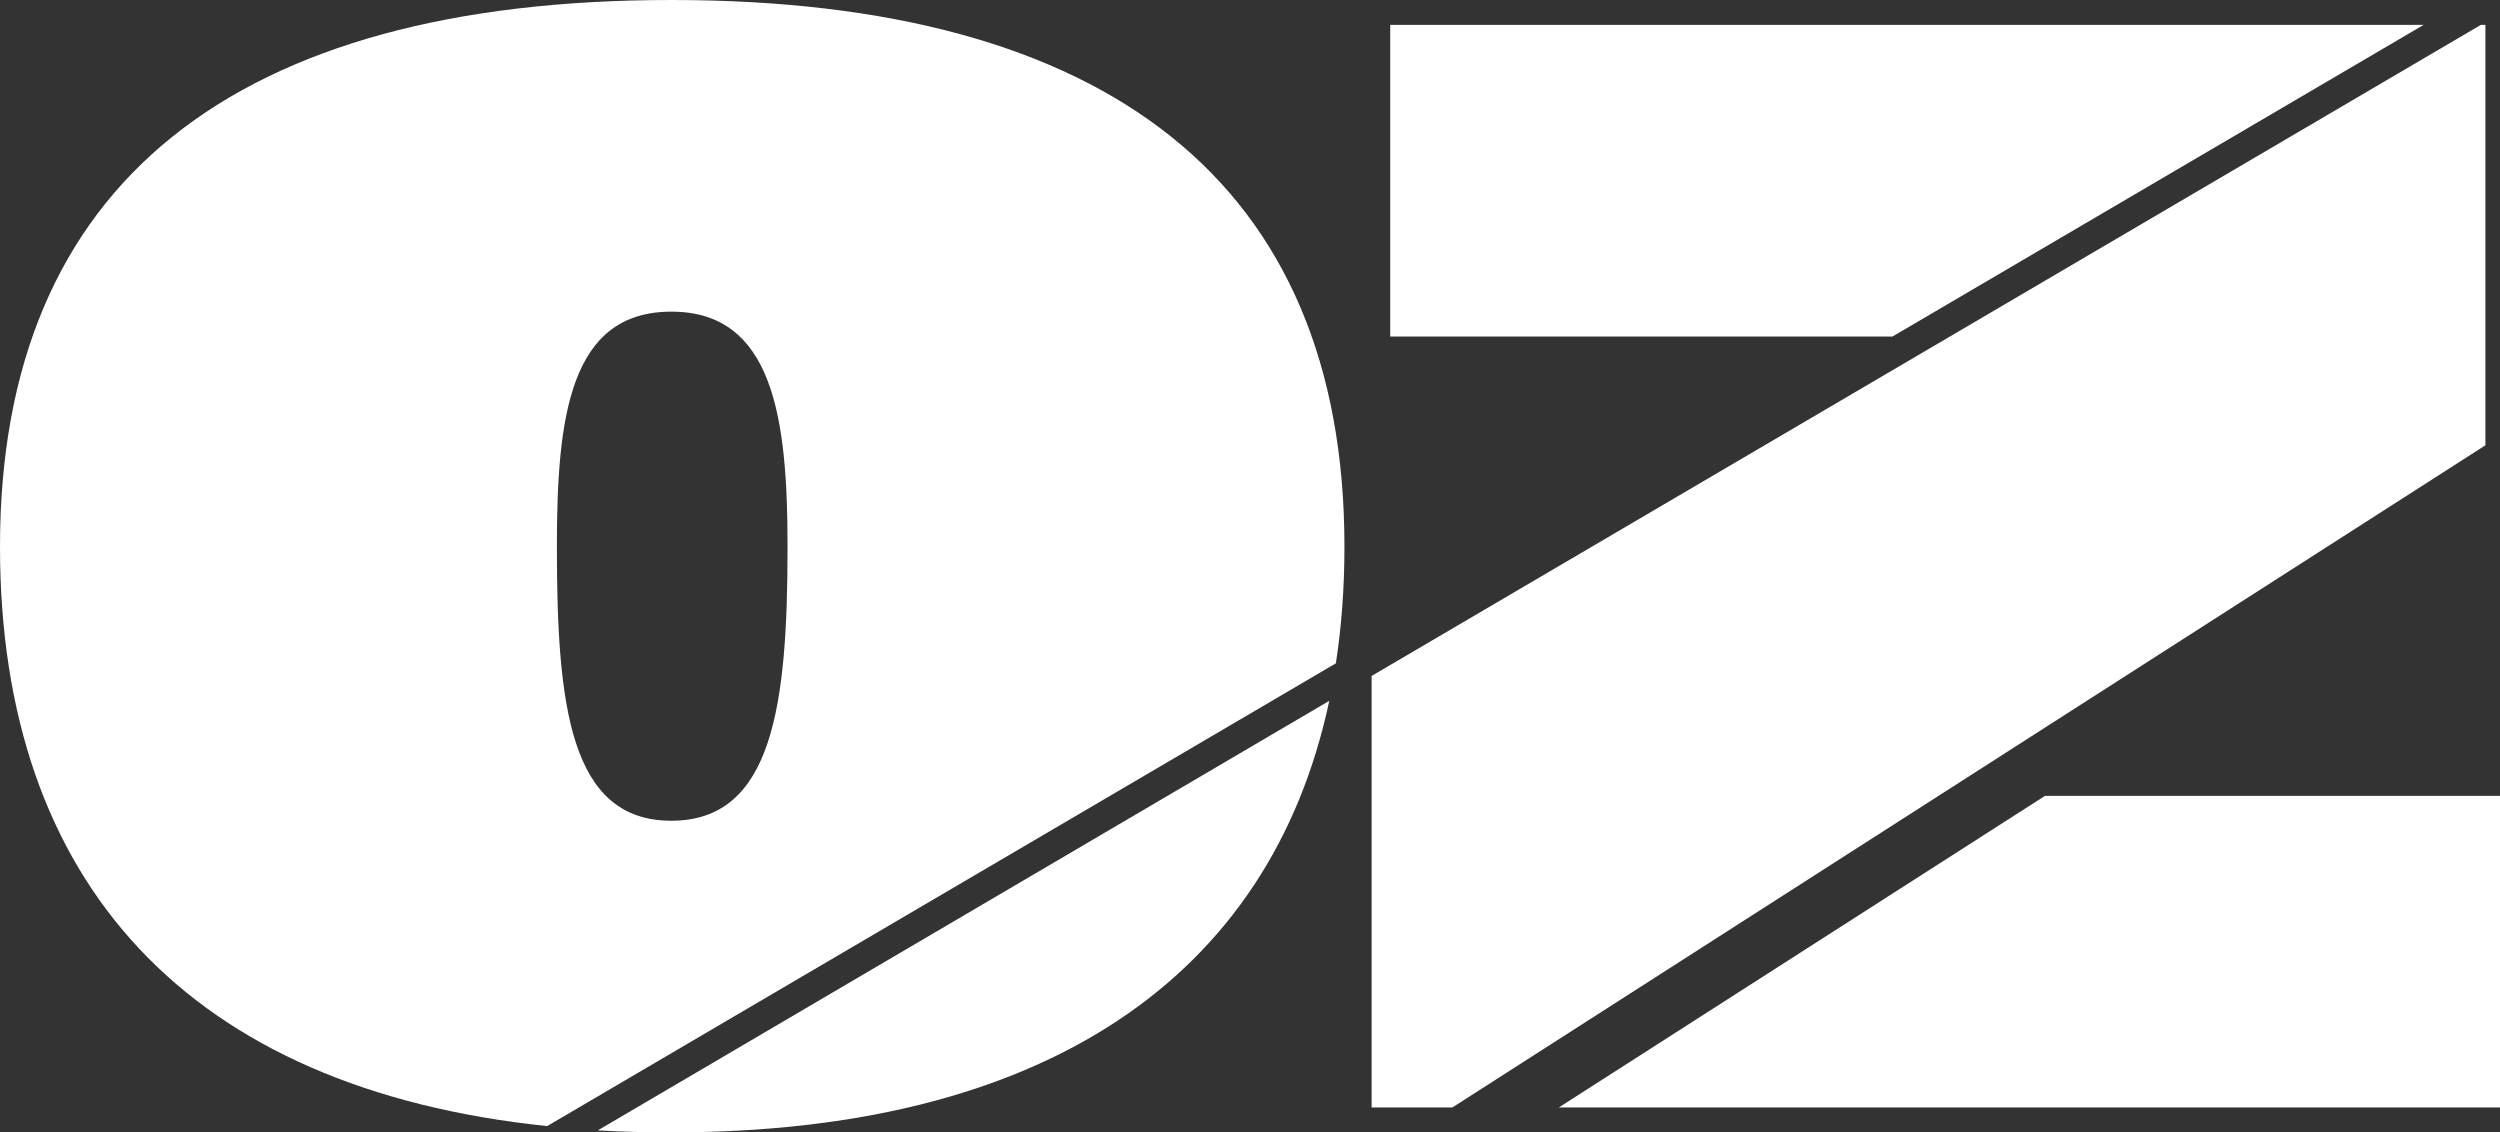 <?xml version="1.0" encoding="UTF-8"?>
<svg id="Layer_2" data-name="Layer 2" xmlns="http://www.w3.org/2000/svg" viewBox="0 0 87.36 39.57">
  <rect x="0" y="0" width="87.36" height="39.57" fill="#333333" stroke="none"/>
  <defs>
    <style>
      .cls-1 {
        fill: #fff;
      }
    </style>
  </defs>
  <g id="Layer_2-2" data-name="Layer 2">
    <g>
      <path class="cls-1" d="M23.46,28.68c-3.56,0-4-4.06-4-9.59,0-4.5.44-8.2,4-8.2s4.06,3.71,4.06,8.2c0,5.52-.5,9.59-4.06,9.59ZM46.98,19.1C46.98,6.39,38.7,0,23.46,0S0,6.39,0,19.1c0,11.78,6.61,18.95,19.12,20.25l27.56-16.17c.2-1.29.3-2.65.3-4.08Z"/>
      <path class="cls-1" d="M23.46,39.57c13,0,20.93-5.39,22.99-15.08l-25.56,15.01c.84.05,1.69.07,2.57.07Z"/>
      <path class="cls-1" d="M86.69.87l-38.76,22.75v15.08h2.82l36.1-23.14V.87h-.16Z"/>
      <path class="cls-1" d="M48.58.87v10.89h17.55L84.69.87h-36.11Z"/>
      <path class="cls-1" d="M54.47,38.7h32.89v-10.89h-15.9l-16.99,10.89Z"/>
    </g>
  </g>
</svg>